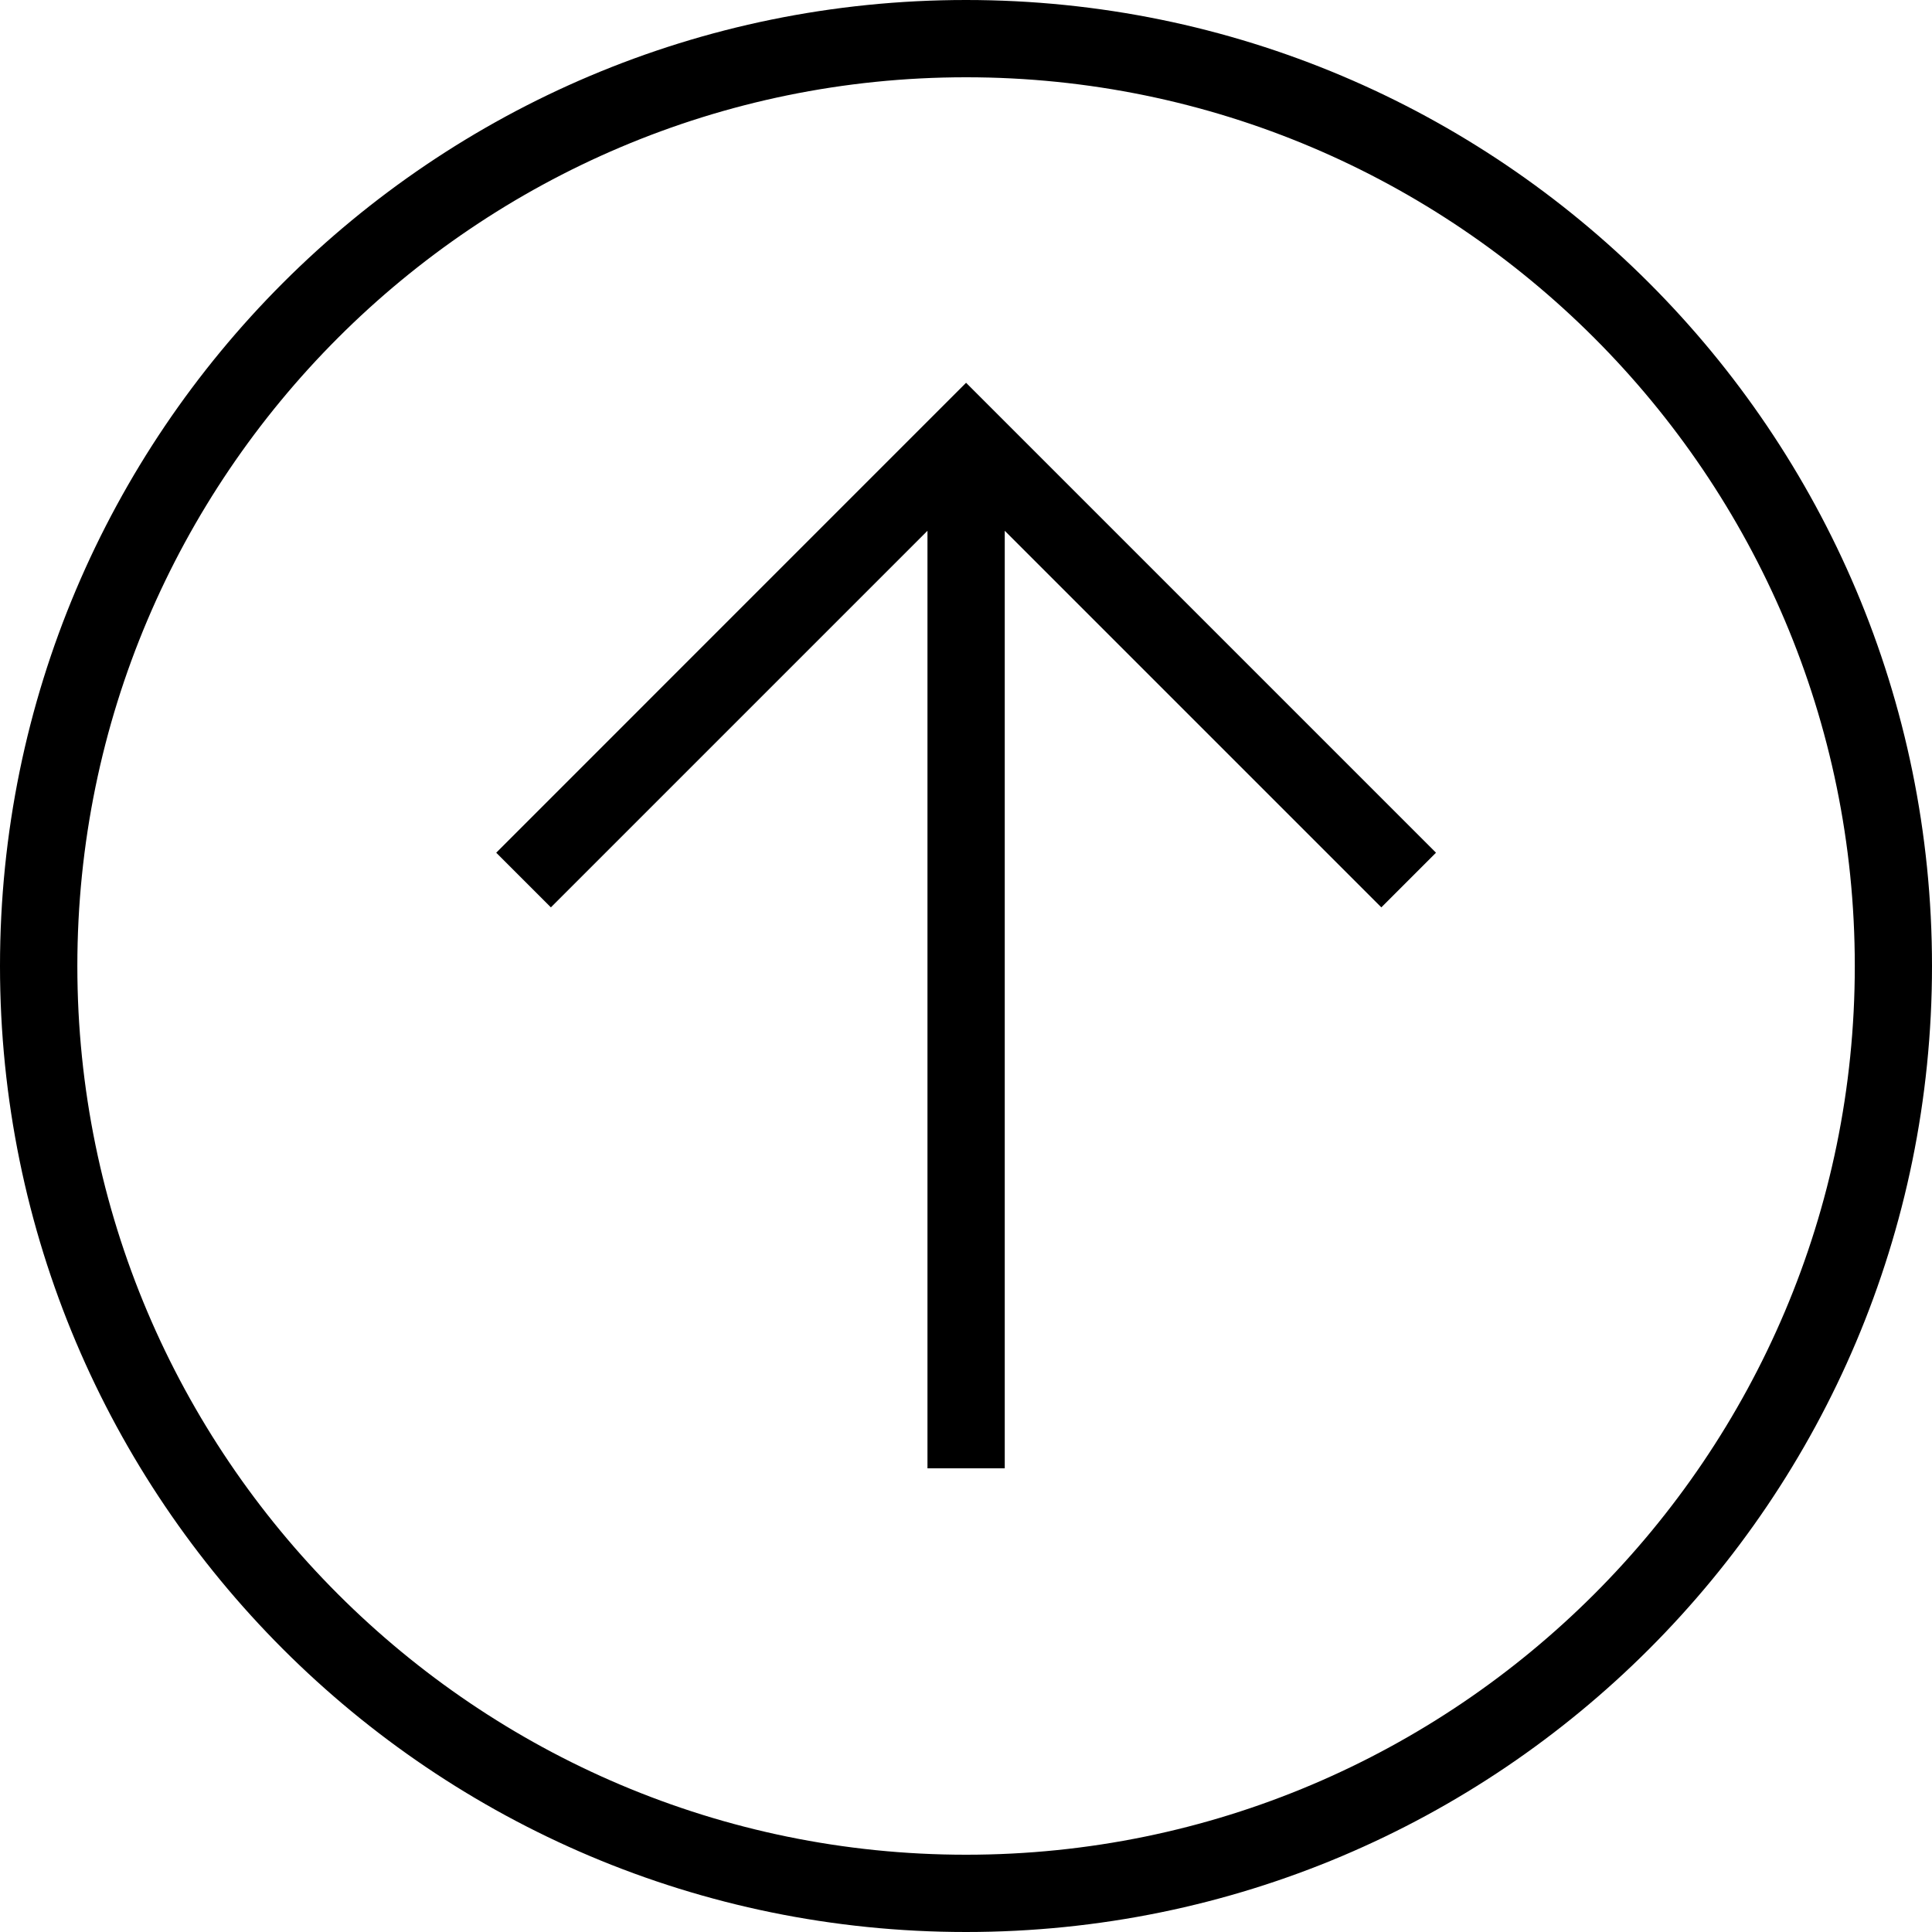 <?xml version="1.0" encoding="UTF-8" standalone="no"?>
<svg xmlns:inkscape="http://www.inkscape.org/namespaces/inkscape" xmlns:sodipodi="http://sodipodi.sourceforge.net/DTD/sodipodi-0.dtd" xmlns="http://www.w3.org/2000/svg" xmlns:svg="http://www.w3.org/2000/svg" width="36.716" height="36.716" viewBox="-3 0 26.226 26.226" version="1.1" id="svg7" sodipodi:docname="up-arrow.svg" inkscape:version="1.2.2 (732a01da63, 2022-12-09)">
  <defs id="defs11"></defs>
  <path d="M 23.226,13.113 C 23.226,5.87 17.355,0 10.113,0 2.871,0 -3,5.87 -3,13.113 c 0,7.242 5.871,13.113 13.113,13.113 7.242,0 13.113,-5.871 13.113,-13.113 z m -25.176,0 c 0,-6.652 5.412,-12.064 12.064,-12.064 6.652,0 12.064,5.412 12.064,12.064 0,6.652 -5.411,12.064 -12.064,12.064 -6.652,0 -12.064,-5.412 -12.064,-12.064 z" fill="#000000" id="path3"></path>
  <path d="M 15.751,12.317 16.493,11.575 10.114,5.196 3.736,11.575 4.478,12.317 9.59,7.205 v 12.727 h 1.049 V 7.205 Z" fill="#000000" id="path5"></path>
</svg>
